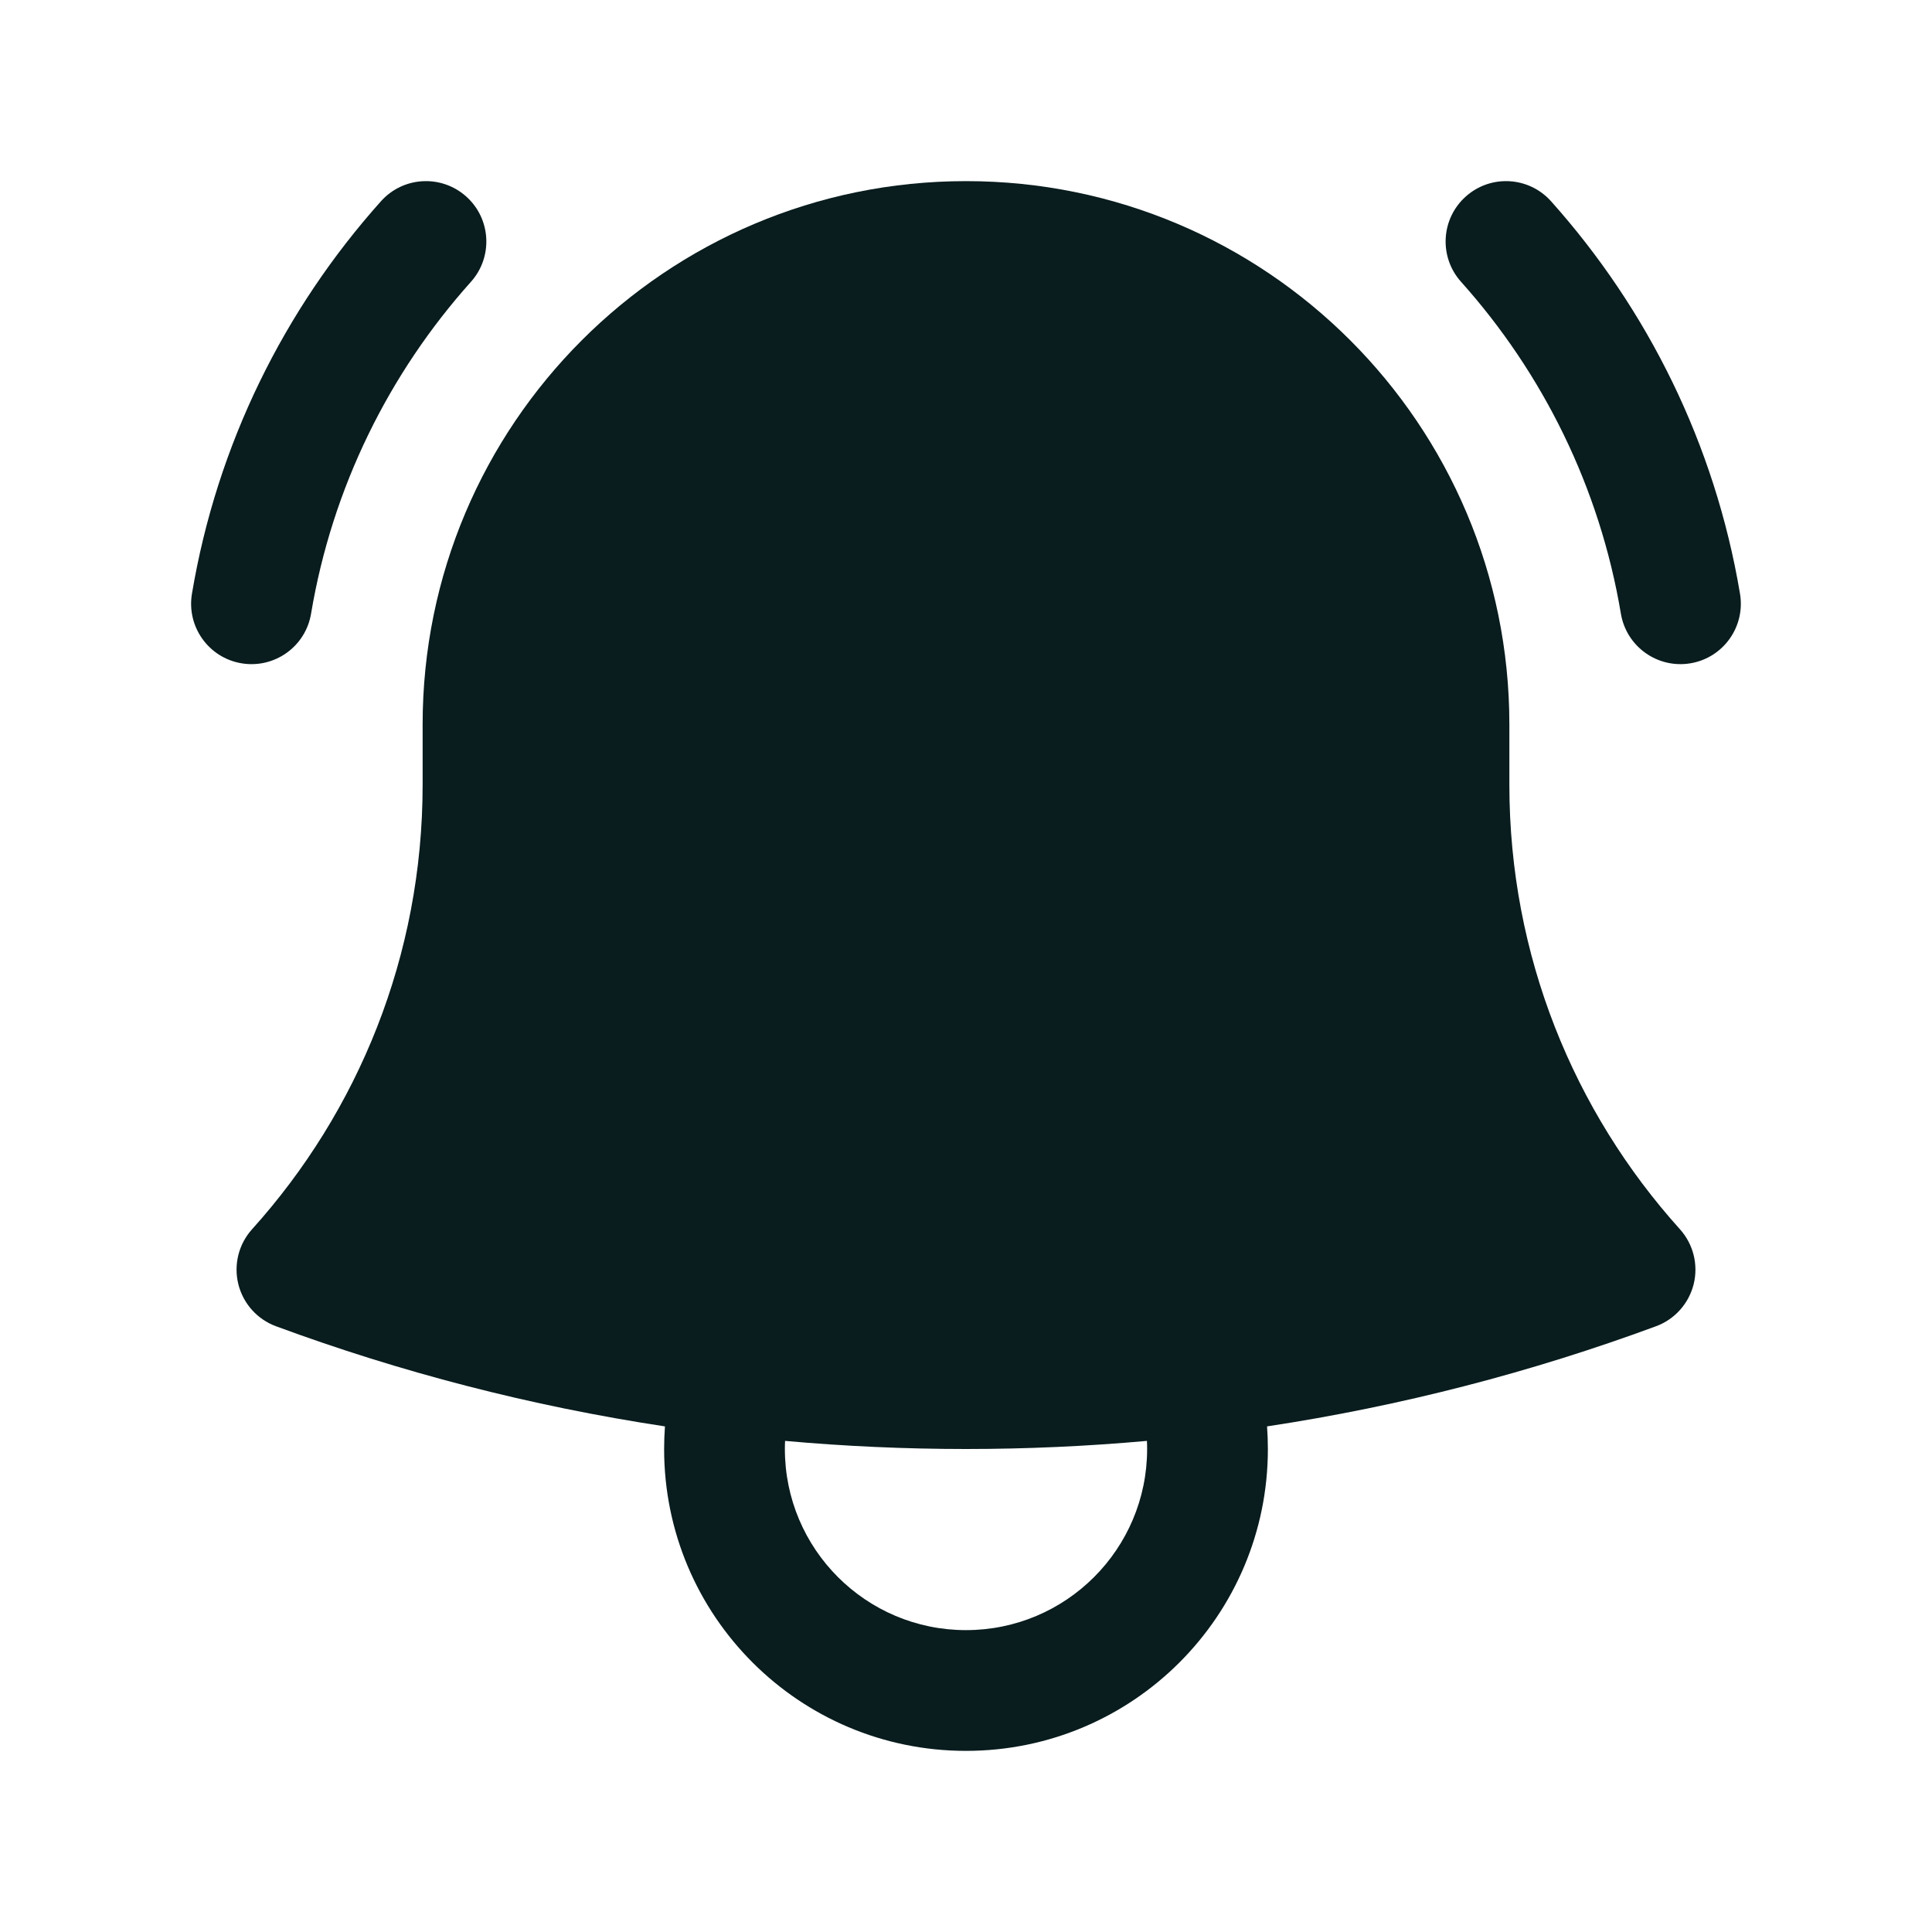 <svg width="40" height="40" viewBox="0 0 40 40" fill="none" xmlns="http://www.w3.org/2000/svg">
<path d="M9.751 5.834C10.211 5.319 10.167 4.529 9.653 4.069C9.138 3.608 8.348 3.652 7.888 4.166C5.886 6.403 4.493 9.199 3.974 12.293C3.86 12.974 4.319 13.619 5 13.733C5.681 13.847 6.326 13.388 6.44 12.707C6.878 10.093 8.055 7.728 9.751 5.834Z" fill="#091C1E"/>
<path d="M32.112 4.166C31.651 3.652 30.861 3.608 30.347 4.069C29.832 4.529 29.788 5.319 30.249 5.834C31.944 7.728 33.121 10.093 33.559 12.707C33.674 13.388 34.318 13.847 34.999 13.733C35.68 13.619 36.139 12.974 36.025 12.293C35.506 9.199 34.113 6.403 32.112 4.166Z" fill="#091C1E"/>
<path fill-rule="evenodd" clip-rule="evenodd" d="M20 3.75C13.787 3.75 8.75 8.787 8.75 15L8.75 16.25C8.75 19.788 7.415 23.012 5.219 25.45C4.941 25.758 4.835 26.183 4.934 26.586C5.033 26.988 5.326 27.316 5.715 27.459C8.288 28.409 10.982 29.11 13.767 29.532C13.756 29.687 13.75 29.843 13.75 30C13.75 33.452 16.548 36.25 20 36.25C23.452 36.25 26.25 33.452 26.25 30C26.25 29.843 26.244 29.687 26.233 29.532C29.018 29.11 31.712 28.409 34.285 27.459C34.674 27.316 34.966 26.988 35.066 26.586C35.165 26.183 35.058 25.758 34.781 25.45C32.585 23.012 31.25 19.788 31.25 16.25V15.082L31.25 15C31.25 8.787 26.213 3.75 20 3.75ZM16.25 30C16.25 29.944 16.251 29.888 16.254 29.832C17.488 29.943 18.737 30 20 30C21.262 30 22.512 29.943 23.746 29.832C23.749 29.888 23.75 29.944 23.75 30C23.75 32.071 22.071 33.75 20 33.75C17.929 33.75 16.25 32.071 16.25 30Z" fill="#091C1E"/>
</svg>
